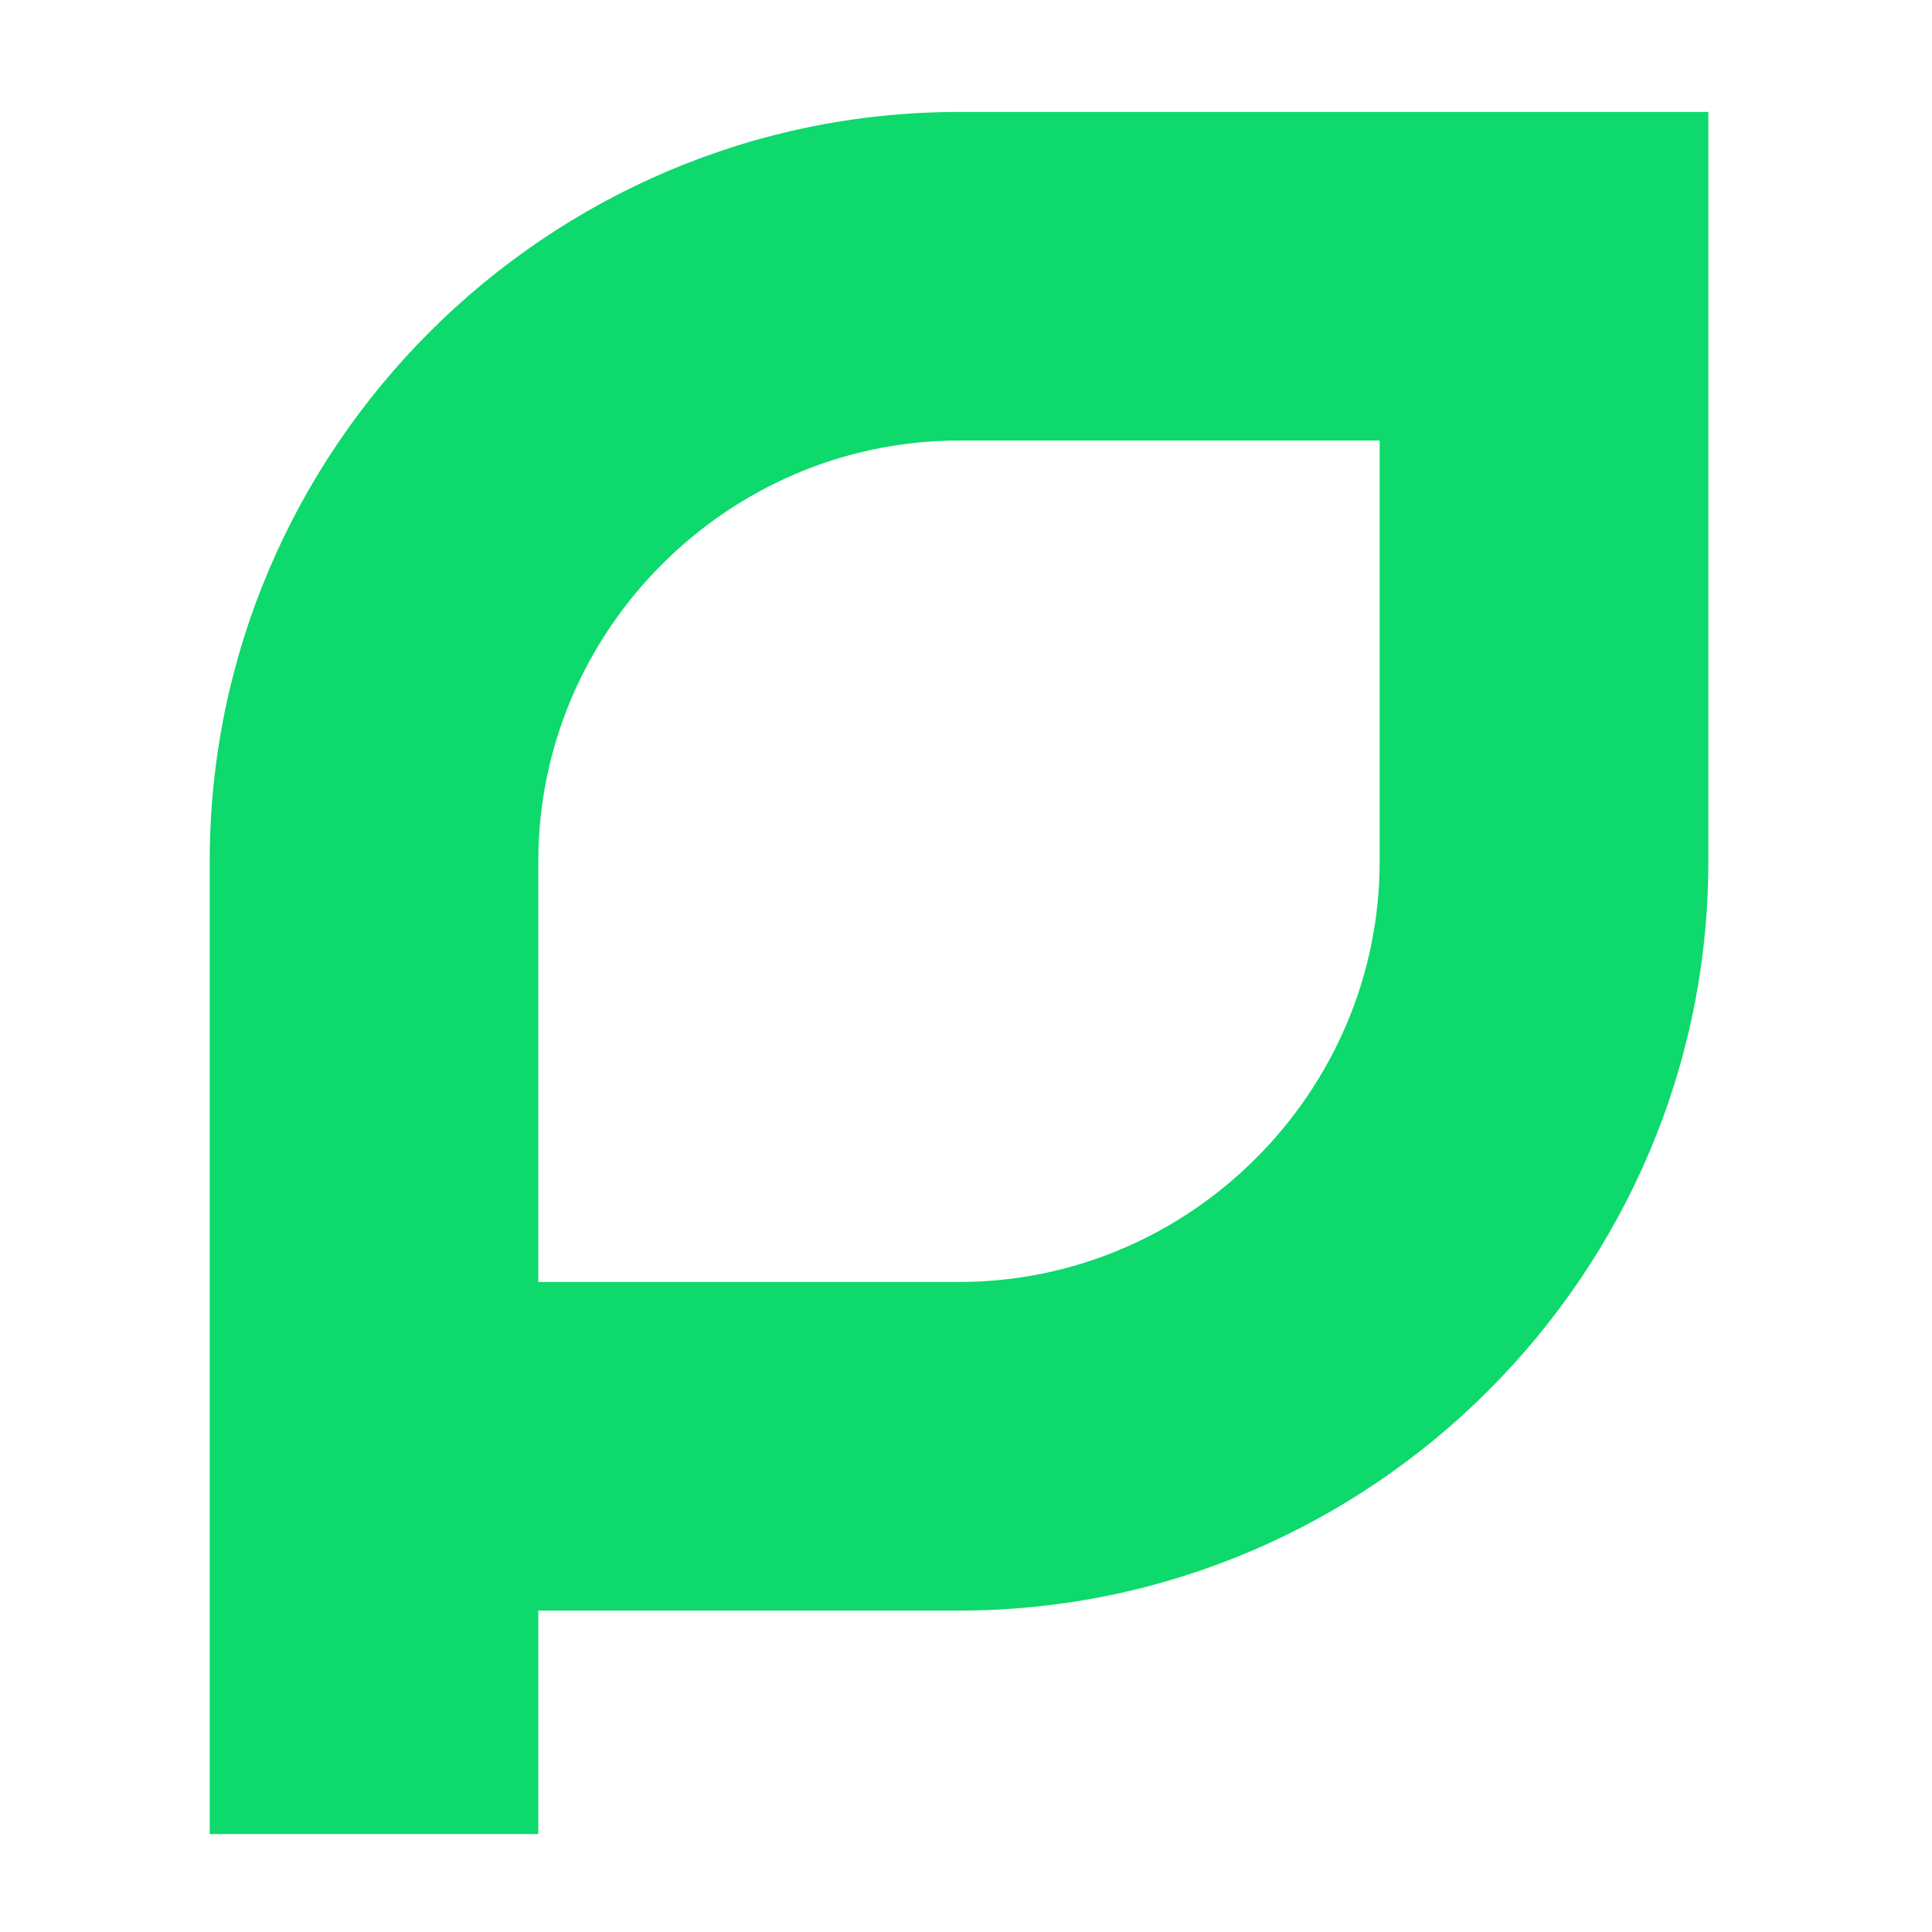 <?xml version="1.0" encoding="UTF-8"?> <svg xmlns="http://www.w3.org/2000/svg" xmlns:xlink="http://www.w3.org/1999/xlink" xmlns:xodm="http://www.corel.com/coreldraw/odm/2003" xml:space="preserve" width="248px" height="248px" version="1.0" style="shape-rendering:geometricPrecision; text-rendering:geometricPrecision; image-rendering:optimizeQuality; fill-rule:evenodd; clip-rule:evenodd" viewBox="0 0 248 248"> <defs> <style type="text/css"> .fil0 {fill:#0DD96C;fill-rule:nonzero} </style> </defs> <g id="Слой_x0020_1">  <path class="fil0" d="M69.1 164.56l54 0c14.83,0 28.33,-6.08 38.12,-15.88 9.8,-9.8 15.88,-23.29 15.88,-38.12l0 -54.01 -54 0c-14.83,0 -28.33,6.09 -38.12,15.88 -9.8,9.8 -15.88,23.3 -15.88,38.12l0 14.41 0 39.6zm0 42.18l0 28.69 -42.18 0 0 -28.69 0 -81.78 0 -14.41c0,-26.47 10.81,-50.52 28.23,-67.94 17.43,-17.42 41.48,-28.24 67.95,-28.24l96.19 0 0 96.19c0,26.47 -10.82,50.52 -28.24,67.94 -17.42,17.43 -41.48,28.24 -67.95,28.24l-54 0z"></path> </g> </svg> 